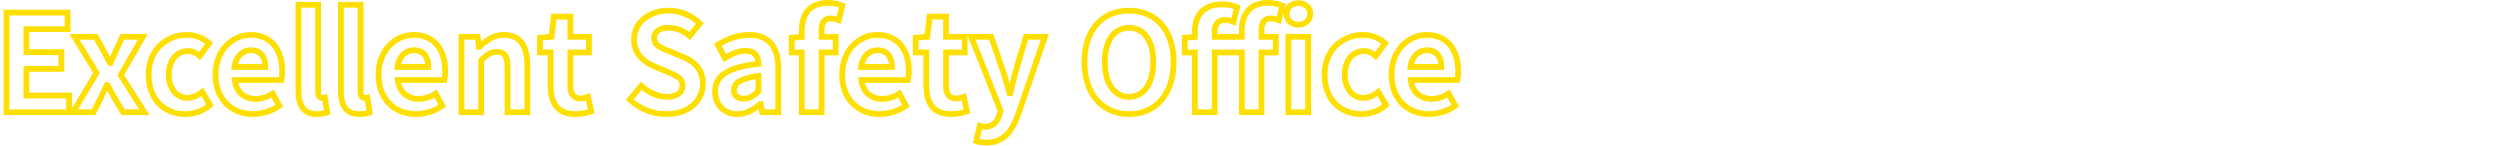 <svg xmlns="http://www.w3.org/2000/svg" width="1300" height="76" viewBox="0 0 1300 76">
  <g id="グループ_325" data-name="グループ 325" transform="translate(-2857 -6563)">
    <rect id="長方形_38" data-name="長方形 38" width="1300" height="76" transform="translate(2857 6563)" fill="none"/>
    <path id="Excellent_Safety_Office" data-name="Excellent Safety Office" d="M516.04,17.25a18.038,18.038,0,0,1-5.845-.841l-1.328-.423,2.583-10.81,1.521.456a8.862,8.862,0,0,0,2.3.427c2.9,0,4.839-1.6,5.92-4.9l.543-1.792L506.13-40V-29.58h-9.66v15.86A6.373,6.373,0,0,0,497.476-9.7,3.411,3.411,0,0,0,500.29-8.64a10.025,10.025,0,0,0,3.293-.733l1.635-.654L507.58.5l-1.286.429A26.636,26.636,0,0,1,497.56,2.48c-4.924,0-8.66-1.55-11.1-4.606-2.174-2.721-3.277-6.621-3.277-11.594V-29.58h-5.53V-40.093l6.168-.5,1.2-10.605h11.45v10.5h23.022l6.577,19.214c.709,2.086,1.329,4.214,1.964,6.442l.2-.8c.464-1.822.944-3.707,1.4-5.524l.017-.062L535.36-40.7h13.094L533.826,1.712A44.7,44.7,0,0,1,530.951,8.1a21.129,21.129,0,0,1-3.684,4.914A15.36,15.36,0,0,1,516.04,17.25Zm-3.592-3.339a16.523,16.523,0,0,0,3.592.339,12.342,12.342,0,0,0,9.143-3.394c2.177-2.1,4.028-5.335,5.825-10.171L544.246-37.7H537.6l-5.063,17.1c-.453,1.813-.931,3.689-1.393,5.5s-.944,3.707-1.4,5.523l-.284,1.136H526.82L526.5-9.514c-.367-1.24-.723-2.491-1.067-3.7-.728-2.56-1.415-4.978-2.2-7.3L517.348-37.7h-7.08L524.907-.766l-.862,2.842A10.952,10.952,0,0,1,521.014,7,8.4,8.4,0,0,1,515.27,9.06a8.862,8.862,0,0,1-1.622-.172ZM480.65-32.58h5.53v18.86c0,4.275.882,7.546,2.62,9.721a8.493,8.493,0,0,0,3.4,2.539,13.893,13.893,0,0,0,5.36.94,22.546,22.546,0,0,0,6.495-.986l-1.017-4.536a10.989,10.989,0,0,1-2.748.4A6.289,6.289,0,0,1,495.159-7.8a9.029,9.029,0,0,1-1.689-5.923V-32.58h9.66V-37.7h-9.66V-48.2H487.7l-1.178,10.4-5.871.478ZM746.06,2.48a22.34,22.34,0,0,1-8.2-1.5,19.329,19.329,0,0,1-6.693-4.37,19.926,19.926,0,0,1-4.467-6.966,25.492,25.492,0,0,1-1.6-9.177,25.235,25.235,0,0,1,1.637-9.142,21.154,21.154,0,0,1,4.394-6.994,19.441,19.441,0,0,1,6.327-4.453,18.408,18.408,0,0,1,7.412-1.56c5.6,0,10.232,2.025,13.39,5.857,2.937,3.564,4.49,8.544,4.49,14.4a20.15,20.15,0,0,1-.556,5.131l-.326,1.059H738.421a9.056,9.056,0,0,0,2.737,4.686,9.39,9.39,0,0,0,6.3,2.114,14.7,14.7,0,0,0,8.025-2.5l1.339-.837,4.928,8.87-1.119.773A26.276,26.276,0,0,1,746.06,2.48Zm-1.19-41.16a15.426,15.426,0,0,0-6.211,1.309A16.456,16.456,0,0,0,733.3-33.6a18.168,18.168,0,0,0-3.77,6.009,22.254,22.254,0,0,0-1.435,8.06c0,5.759,1.8,10.609,5.2,14.027A16.349,16.349,0,0,0,738.96-1.81a19.357,19.357,0,0,0,7.1,1.29,23.18,23.18,0,0,0,11.728-3.338l-2.076-3.737A16.937,16.937,0,0,1,747.46-5.43a12.331,12.331,0,0,1-8.276-2.856,11.294,11.294,0,0,1-2.686-3.532,15.026,15.026,0,0,1-1.375-4.718L734.9-18.23H759.54a23.281,23.281,0,0,0,.21-3.19c0-5.154-1.316-9.474-3.8-12.495a12.476,12.476,0,0,0-4.579-3.49A15.85,15.85,0,0,0,744.87-38.68ZM710.92,2.48A21.939,21.939,0,0,1,702.8.991a18.781,18.781,0,0,1-6.582-4.363c-3.868-3.967-5.912-9.554-5.912-16.158a24.438,24.438,0,0,1,1.744-9.318,20.3,20.3,0,0,1,4.737-7A21.533,21.533,0,0,1,711.83-41.68a18.659,18.659,0,0,1,12.384,4.7l1.062.906L718.59-27l-1.226-1.051c-1.847-1.583-3.308-2.229-5.044-2.229a7.615,7.615,0,0,0-6.078,2.8,12.348,12.348,0,0,0-2.432,7.954,12.264,12.264,0,0,0,2.4,7.862,7.3,7.3,0,0,0,5.83,2.748,10.807,10.807,0,0,0,6.666-2.8l1.348-1.131,5.6,9.367-.93.825a20.11,20.11,0,0,1-6.663,3.905A21.619,21.619,0,0,1,710.92,2.48Zm.91-41.16a18.55,18.55,0,0,0-12.962,5c-3.636,3.489-5.558,8.383-5.558,14.151,0,5.806,1.75,10.669,5.06,14.064A15.8,15.8,0,0,0,703.909-1.8,18.954,18.954,0,0,0,710.92-.52a18.133,18.133,0,0,0,10.86-3.6l-2.537-4.243a12.861,12.861,0,0,1-7.2,2.442,10.346,10.346,0,0,1-8.153-3.849,15.2,15.2,0,0,1-3.077-9.761,15.277,15.277,0,0,1,3.116-9.861,10.522,10.522,0,0,1,3.685-2.877,11.037,11.037,0,0,1,4.709-1.012,9.555,9.555,0,0,1,5.728,1.957l3.127-4.244A15.27,15.27,0,0,0,711.83-38.68ZM590.1,2.48a24.886,24.886,0,0,1-10.008-2,22.04,22.04,0,0,1-7.852-5.763c-4.455-5.105-6.81-12.309-6.81-20.831s2.359-15.671,6.822-20.661a21.769,21.769,0,0,1,7.859-5.6A25.659,25.659,0,0,1,590.1-54.28a25.562,25.562,0,0,1,9.992,1.923,21.823,21.823,0,0,1,7.857,5.613c4.462,5,6.821,12.134,6.821,20.634,0,8.523-2.355,15.726-6.81,20.831A22.041,22.041,0,0,1,600.108.485,24.887,24.887,0,0,1,590.1,2.48Zm0-53.76c-6.4,0-11.8,2.251-15.612,6.509-3.963,4.431-6.058,10.884-6.058,18.661s2.1,14.308,6.07,18.859A20.02,20.02,0,0,0,590.1-.52a20.02,20.02,0,0,0,15.6-6.731c3.971-4.551,6.07-11.072,6.07-18.859,0-7.752-2.1-14.2-6.059-18.636C601.9-49.021,596.5-51.28,590.1-51.28ZM460.39,2.48a22.34,22.34,0,0,1-8.2-1.5,19.329,19.329,0,0,1-6.693-4.37,19.925,19.925,0,0,1-4.467-6.966,25.493,25.493,0,0,1-1.6-9.177,25.237,25.237,0,0,1,1.637-9.142,21.154,21.154,0,0,1,4.394-6.994,19.441,19.441,0,0,1,6.327-4.453,18.408,18.408,0,0,1,7.413-1.56c5.6,0,10.232,2.025,13.39,5.857,2.937,3.564,4.49,8.544,4.49,14.4a20.158,20.158,0,0,1-.556,5.131L476.2-15.23H452.751a9.057,9.057,0,0,0,2.737,4.686,9.39,9.39,0,0,0,6.3,2.114,14.7,14.7,0,0,0,8.025-2.5l1.339-.837,4.928,8.87-1.119.773A26.276,26.276,0,0,1,460.39,2.48ZM459.2-38.68a15.426,15.426,0,0,0-6.211,1.309,16.456,16.456,0,0,0-5.354,3.772,18.169,18.169,0,0,0-3.77,6.009,22.253,22.253,0,0,0-1.435,8.06c0,5.759,1.8,10.609,5.2,14.027A16.35,16.35,0,0,0,453.29-1.81a19.358,19.358,0,0,0,7.1,1.29,23.179,23.179,0,0,0,11.728-3.338l-2.076-3.737A16.937,16.937,0,0,1,461.79-5.43a12.331,12.331,0,0,1-8.276-2.856,11.292,11.292,0,0,1-2.686-3.532,15.023,15.023,0,0,1-1.375-4.718l-.221-1.694H473.87a23.274,23.274,0,0,0,.21-3.19c0-5.154-1.316-9.474-3.8-12.495A12.475,12.475,0,0,0,465.7-37.4,15.85,15.85,0,0,0,459.2-38.68ZM386.47,2.48a14.219,14.219,0,0,1-5.328-.989,12.141,12.141,0,0,1-4.179-2.778,13.221,13.221,0,0,1-3.613-9.353,13,13,0,0,1,1.49-6.289,13.2,13.2,0,0,1,4.561-4.737,26.529,26.529,0,0,1,7.426-3.119,62.427,62.427,0,0,1,8.93-1.668c-.46-2.731-2.049-3.966-5.017-3.966-3.469,0-6.871,1.687-10.03,3.509l-1.33.767-5.126-9.382,1.2-.749c5.774-3.587,11.552-5.406,17.172-5.406,5.392,0,9.56,1.652,12.386,4.91,2.763,3.185,4.164,7.855,4.164,13.88V1.5H398.03l-.57-3.109C393.753,1.139,390.141,2.48,386.47,2.48Zm4.27-35.9c5.062,0,7.956,2.925,8.149,8.236l.051,1.4-1.391.148c-7.7.821-13.1,2.291-16.523,4.494a9.374,9.374,0,0,0-4.676,8.5,10.244,10.244,0,0,0,2.757,7.255A10.014,10.014,0,0,0,386.47-.52c3.521,0,7.071-1.576,10.854-4.819l.421-.361h2.015l.77,4.2h5.65V-22.89c0-5.282-1.154-9.29-3.431-11.915a10.4,10.4,0,0,0-4.121-2.872,16.475,16.475,0,0,0-6-1,28.854,28.854,0,0,0-14.372,4.227l2.29,4.191C383.7-31.982,387.088-33.42,390.74-33.42Zm-41.3,35.9A29.061,29.061,0,0,1,329.5-5.5l-1.01-.968,7.857-9.428,1.16,1.072c3.618,3.345,8.157,5.341,12.142,5.341a8.931,8.931,0,0,0,5.257-1.314,3.648,3.648,0,0,0,1.5-3.135,3.354,3.354,0,0,0-1.436-2.919,23.377,23.377,0,0,0-4.929-2.492l-.491-.208-6.92-2.936a20.494,20.494,0,0,1-7.775-5.345,14.769,14.769,0,0,1-3.649-9.97,15.3,15.3,0,0,1,5.552-11.81,18.9,18.9,0,0,1,6.153-3.44,23.8,23.8,0,0,1,7.715-1.23A25.153,25.153,0,0,1,360-52.446a23.7,23.7,0,0,1,7.943,5.264l.937.953-7.044,8.735-1.171-.971A14.952,14.952,0,0,0,350.63-42.39a7.9,7.9,0,0,0-4.576,1.162,3.27,3.27,0,0,0-1.414,2.8,3.244,3.244,0,0,0,1.624,2.8,25.4,25.4,0,0,0,5.076,2.407l.473.187.031.013,6.785,2.868a19.81,19.81,0,0,1,8.167,5.64,13.818,13.818,0,0,1,2.365,4.349,17.4,17.4,0,0,1,.82,5.465,15.958,15.958,0,0,1-5.542,12.144,19.288,19.288,0,0,1-6.484,3.7A26.1,26.1,0,0,1,349.44,2.48Zm-16.827-9.2a25.641,25.641,0,0,0,7.223,4.343,26.214,26.214,0,0,0,9.6,1.862c5.315,0,9.817-1.484,13.02-4.292a13,13,0,0,0,4.52-9.888,12.126,12.126,0,0,0-2.52-7.931,16.95,16.95,0,0,0-6.98-4.752l-.014-.006-6.774-2.863-.456-.18a27.229,27.229,0,0,1-5.722-2.76,6.17,6.17,0,0,1-2.875-5.238,6.452,6.452,0,0,1,.7-2.987,6.33,6.33,0,0,1,1.967-2.247,10.805,10.805,0,0,1,6.326-1.725,17.479,17.479,0,0,1,10.75,3.678l3.453-4.282a20.944,20.944,0,0,0-5.965-3.672,22.125,22.125,0,0,0-8.239-1.614A18.367,18.367,0,0,0,338.7-47.322,12.344,12.344,0,0,0,334.21-37.8a11.849,11.849,0,0,0,2.914,8,17.545,17.545,0,0,0,6.659,4.541l.013.005,6.93,2.94.488.207a25.056,25.056,0,0,1,5.615,2.9,6.352,6.352,0,0,1,2.581,5.277A6.635,6.635,0,0,1,356.7-8.386,11.644,11.644,0,0,1,349.65-6.48a18.707,18.707,0,0,1-7.506-1.714,24.691,24.691,0,0,1-5.481-3.391ZM302.19,2.48c-4.924,0-8.66-1.55-11.1-4.606-2.174-2.721-3.277-6.621-3.277-11.594V-29.58h-5.53V-40.093l6.168-.5,1.2-10.605H301.1v10.5h9.66v11.12H301.1v15.86A6.373,6.373,0,0,0,302.106-9.7,3.411,3.411,0,0,0,304.92-8.64a10.025,10.025,0,0,0,3.293-.733l1.635-.654L312.21.5l-1.286.429A26.636,26.636,0,0,1,302.19,2.48ZM285.28-32.58h5.53v18.86c0,4.275.882,7.546,2.62,9.721a8.493,8.493,0,0,0,3.4,2.539,13.892,13.892,0,0,0,5.36.94,22.546,22.546,0,0,0,6.495-.986l-1.017-4.536a10.989,10.989,0,0,1-2.748.4A6.289,6.289,0,0,1,299.789-7.8,9.029,9.029,0,0,1,298.1-13.72V-32.58h9.66V-37.7H298.1V-48.2h-5.77l-1.178,10.4-5.871.478ZM219.31,2.48a22.34,22.34,0,0,1-8.2-1.5,19.329,19.329,0,0,1-6.693-4.37,19.926,19.926,0,0,1-4.467-6.966,25.493,25.493,0,0,1-1.6-9.177,25.238,25.238,0,0,1,1.637-9.142,21.154,21.154,0,0,1,4.394-6.994,19.441,19.441,0,0,1,6.327-4.453,18.408,18.408,0,0,1,7.412-1.56c5.6,0,10.232,2.025,13.39,5.857,2.937,3.564,4.49,8.544,4.49,14.4a20.157,20.157,0,0,1-.556,5.131l-.326,1.059H211.671a9.057,9.057,0,0,0,2.737,4.686,9.39,9.39,0,0,0,6.3,2.114,14.7,14.7,0,0,0,8.025-2.5l1.339-.837L235-2.9l-1.119.773A26.276,26.276,0,0,1,219.31,2.48Zm-1.19-41.16a15.426,15.426,0,0,0-6.211,1.309,16.456,16.456,0,0,0-5.354,3.772,18.169,18.169,0,0,0-3.77,6.009,22.253,22.253,0,0,0-1.435,8.06c0,5.759,1.8,10.609,5.2,14.027A16.35,16.35,0,0,0,212.21-1.81a19.358,19.358,0,0,0,7.1,1.29,23.179,23.179,0,0,0,11.728-3.338l-2.076-3.737A16.937,16.937,0,0,1,220.71-5.43a12.331,12.331,0,0,1-8.276-2.856,11.292,11.292,0,0,1-2.686-3.532,15.022,15.022,0,0,1-1.375-4.718l-.221-1.694H232.79a23.274,23.274,0,0,0,.21-3.19c0-5.154-1.316-9.474-3.805-12.495a12.475,12.475,0,0,0-4.579-3.49A15.85,15.85,0,0,0,218.12-38.68ZM189.91,2.48c-3.908,0-6.841-1.3-8.718-3.87-1.643-2.247-2.442-5.388-2.442-9.6V-57.36h13.22V-10.5c0,.93.247,1.58.6,1.58a4.384,4.384,0,0,0,1.106-.111l1.521-.3L196.9,1l-1.1.454A15.713,15.713,0,0,1,189.91,2.48Zm-8.16-56.84v43.37c0,3.5.627,6.138,1.863,7.83,1.3,1.777,3.358,2.64,6.3,2.64a14.221,14.221,0,0,0,3.632-.426L192.72-5.92h-.15c-1.792,0-3.6-1.416-3.6-4.58V-54.36ZM167.86,2.48c-3.908,0-6.841-1.3-8.718-3.87-1.643-2.247-2.442-5.388-2.442-9.6V-57.36h13.22V-10.5c0,.93.247,1.58.6,1.58a4.383,4.383,0,0,0,1.106-.111l1.521-.3L174.854,1l-1.1.454A15.713,15.713,0,0,1,167.86,2.48ZM159.7-54.36v43.37c0,3.5.627,6.138,1.863,7.83,1.3,1.777,3.358,2.64,6.3,2.64a14.221,14.221,0,0,0,3.632-.426L170.67-5.92h-.15c-1.792,0-3.6-1.416-3.6-4.58V-54.36ZM134.54,2.48a22.34,22.34,0,0,1-8.2-1.5,19.329,19.329,0,0,1-6.693-4.37,19.926,19.926,0,0,1-4.467-6.966,25.493,25.493,0,0,1-1.6-9.177,25.238,25.238,0,0,1,1.637-9.142,21.154,21.154,0,0,1,4.394-6.994,19.441,19.441,0,0,1,6.327-4.453,18.408,18.408,0,0,1,7.412-1.56c5.6,0,10.232,2.025,13.39,5.857,2.937,3.564,4.49,8.544,4.49,14.4a20.157,20.157,0,0,1-.556,5.131l-.326,1.059H126.9a9.057,9.057,0,0,0,2.737,4.686,9.39,9.39,0,0,0,6.3,2.114,14.7,14.7,0,0,0,8.025-2.5l1.339-.837,4.928,8.87-1.119.773A26.276,26.276,0,0,1,134.54,2.48Zm-1.19-41.16a15.426,15.426,0,0,0-6.211,1.309,16.456,16.456,0,0,0-5.354,3.772,18.169,18.169,0,0,0-3.77,6.009,22.253,22.253,0,0,0-1.435,8.06c0,5.759,1.8,10.609,5.2,14.027A16.35,16.35,0,0,0,127.44-1.81a19.358,19.358,0,0,0,7.1,1.29,23.179,23.179,0,0,0,11.728-3.338l-2.076-3.737A16.937,16.937,0,0,1,135.94-5.43a12.331,12.331,0,0,1-8.276-2.856,11.292,11.292,0,0,1-2.686-3.532,15.022,15.022,0,0,1-1.375-4.718l-.221-1.694H148.02a23.274,23.274,0,0,0,.21-3.19c0-5.154-1.316-9.474-3.8-12.495a12.475,12.475,0,0,0-4.579-3.49A15.85,15.85,0,0,0,133.35-38.68ZM99.4,2.48A21.94,21.94,0,0,1,91.284.991,18.781,18.781,0,0,1,84.7-3.372C80.834-7.338,78.79-12.926,78.79-19.53a24.438,24.438,0,0,1,1.744-9.318,20.3,20.3,0,0,1,4.737-7A21.533,21.533,0,0,1,100.31-41.68a18.66,18.66,0,0,1,12.384,4.7l1.062.906L107.07-27l-1.226-1.051C104-29.634,102.535-30.28,100.8-30.28a7.615,7.615,0,0,0-6.078,2.8A12.348,12.348,0,0,0,92.29-19.53a12.264,12.264,0,0,0,2.4,7.862,7.3,7.3,0,0,0,5.83,2.748,10.807,10.807,0,0,0,6.666-2.8l1.348-1.131,5.6,9.367-.93.825a20.11,20.11,0,0,1-6.663,3.905A21.619,21.619,0,0,1,99.4,2.48Zm.91-41.16a18.55,18.55,0,0,0-12.962,5C83.712-30.192,81.79-25.3,81.79-19.53c0,5.806,1.75,10.669,5.06,14.064A15.8,15.8,0,0,0,92.389-1.8,18.954,18.954,0,0,0,99.4-.52a18.133,18.133,0,0,0,10.86-3.6l-2.537-4.243a12.861,12.861,0,0,1-7.2,2.442,10.346,10.346,0,0,1-8.153-3.849A15.2,15.2,0,0,1,89.29-19.53a15.277,15.277,0,0,1,3.116-9.861,10.522,10.522,0,0,1,3.685-2.877A11.037,11.037,0,0,1,100.8-33.28a9.555,9.555,0,0,1,5.728,1.957l3.127-4.244A15.271,15.271,0,0,0,100.31-38.68ZM684.77,1.5H671.48V-40.7h13.29Zm-10.29-3h7.29V-37.7h-7.29Zm-14,3H647.26V-29.58H636.12V1.5H622.83V-29.58h-5.25V-40.095l5.25-.42V-41.86a20.087,20.087,0,0,1,.871-6.07,13.747,13.747,0,0,1,2.818-5.053,12.863,12.863,0,0,1,4.939-3.394A18.922,18.922,0,0,1,638.4-57.57a23.159,23.159,0,0,1,8.476,1.581l1.2.49-2.634,10.635L643.8-45.6a9.218,9.218,0,0,0-4.145-.848,3.172,3.172,0,0,0-2.517,1.007,5.441,5.441,0,0,0-1.023,3.583v1.16h11.14v-1.65a22.019,22.019,0,0,1,.8-6.139,14.086,14.086,0,0,1,2.66-5.139,12.29,12.29,0,0,1,4.786-3.486,17.8,17.8,0,0,1,6.831-1.227,22.1,22.1,0,0,1,8.047,1.507l1.216.486-.723,2.893a6.631,6.631,0,0,1,1.861-2.824,8.064,8.064,0,0,1,5.42-1.923,8.06,8.06,0,0,1,5.389,1.919A6.821,6.821,0,0,1,685.82-51.1a6.819,6.819,0,0,1-2.261,5.12,8,8,0,0,1-5.4,1.98,8,8,0,0,1-5.43-1.984A6.834,6.834,0,0,1,670.5-51.1a7.564,7.564,0,0,1,.1-1.238L669-45.921l-1.552-.543a11.589,11.589,0,0,0-3.7-.756,2.716,2.716,0,0,0-2.368.895,6.121,6.121,0,0,0-.892,3.765v1.86h7.42v11.12h-7.42Zm-10.22-3h7.22V-32.58h7.42V-37.7h-7.42v-4.86a8.75,8.75,0,0,1,1.558-5.65,5.713,5.713,0,0,1,4.7-2.01,12.561,12.561,0,0,1,3.128.444l1.176-4.7a19.379,19.379,0,0,0-5.7-.859c-4.166,0-7.3,1.223-9.314,3.635a11.113,11.113,0,0,0-2.082,4.055,19.037,19.037,0,0,0-.684,5.3v4.65H633.12v-4.16a8.207,8.207,0,0,1,1.76-5.553,6.12,6.12,0,0,1,4.78-2.037,12.7,12.7,0,0,1,3.708.487l1.16-4.682a21.259,21.259,0,0,0-6.128-.925c-4.273,0-7.518,1.206-9.644,3.586-1.914,2.142-2.926,5.3-2.926,9.124v4.115l-5.25.42v4.745h5.25V-1.5h7.29V-32.58h17.14Zm27.9-53.7a5.085,5.085,0,0,0-3.418,1.157A3.825,3.825,0,0,0,673.5-51.1a3.817,3.817,0,0,0,1.252,2.9A5.015,5.015,0,0,0,678.16-47a5.008,5.008,0,0,0,3.386-1.2,3.8,3.8,0,0,0,1.274-2.9,3.81,3.81,0,0,0-1.264-2.939A5.077,5.077,0,0,0,678.16-55.2ZM431.72,1.5H418.43V-29.58h-5.25V-40.095l5.25-.42V-42.35a21.978,21.978,0,0,1,.8-6.139,14.05,14.05,0,0,1,2.669-5.14,12.321,12.321,0,0,1,4.807-3.484,17.988,17.988,0,0,1,6.869-1.226,21.944,21.944,0,0,1,7.977,1.507l1.216.486L440.16-45.895l-1.568-.578a11.3,11.3,0,0,0-3.611-.747,2.716,2.716,0,0,0-2.368.895,6.121,6.121,0,0,0-.892,3.765v1.86h7.35v11.12h-7.35Zm-10.29-3h7.29V-32.58h7.35V-37.7h-7.35v-4.86a8.75,8.75,0,0,1,1.558-5.65,5.713,5.713,0,0,1,4.7-2.01,12.6,12.6,0,0,1,3.06.436l1.174-4.695a19.347,19.347,0,0,0-5.634-.861c-4.2,0-7.353,1.224-9.377,3.637a11.079,11.079,0,0,0-2.088,4.054,19,19,0,0,0-.685,5.3v4.6l-5.25.42v4.745h5.25ZM278.7,1.5H265.41V-23.17c0-2.68-.344-4.478-1.052-5.5-.387-.556-1.075-1.194-2.978-1.194-2.477,0-4.132,1.1-6.69,3.546V1.5H241.47V-40.7h11.211l.522,3.863a23.176,23.176,0,0,1,4.1-2.845,16.131,16.131,0,0,1,7.787-2c6.209,0,13.61,2.993,13.61,17.25Zm-10.29-3h7.29V-24.43c0-4.734-.872-8.332-2.591-10.693-1.743-2.393-4.366-3.557-8.019-3.557a13.2,13.2,0,0,0-6.371,1.642,23.519,23.519,0,0,0-5.32,4.089l-.437.429h-2.2l-.7-5.18H244.47V-1.5h7.22V-27.582l.452-.441c2.807-2.74,5.27-4.837,9.238-4.837,6.231,0,7.03,5.178,7.03,9.69ZM80.783,1.5H66.146L61.333-6.422c-.422-.773-.849-1.565-1.263-2.331-.428-.793-.864-1.6-1.3-2.4-.428.9-.855,1.815-1.3,2.758-.288.618-.587,1.257-.886,1.895l-.021.043L52.509,1.5H4.87V-53.3H39.65v11.61H18.23v8.97h18.2v11.68H18.23v10.86H40.42v8.146l11.026-18.4L39.043-40.7H53.659l4.374,7.812c.717,1.388,1.443,2.77,2.173,4.131l.339-.762c.479-1.077.974-2.191,1.422-3.261l.026-.058,3.7-7.862H79.874L67.553-19.289Zm-12.949-3h7.484L64.047-19.211,74.686-37.7H67.592l-2.871,6.108c-.458,1.091-.955,2.209-1.436,3.291s-.973,2.191-1.422,3.261l-.386.92H59.312l-.427-.779c-1.174-2.14-2.353-4.357-3.505-6.589L51.9-37.7H44.4L54.954-20.448,43.6-1.5h7.073l3.213-6.3c.294-.625.587-1.254.871-1.862.819-1.757,1.593-3.416,2.424-5.077l.415-.829h2.154l.43.765c.846,1.5,1.7,3.092,2.532,4.627.407.753.827,1.531,1.24,2.289ZM7.87-1.5H37.42V-7.18H15.23V-24.04h18.2v-5.68H15.23V-44.69H36.65V-50.3H7.87ZM389.83-5.57a7.367,7.367,0,0,1-4.642-1.368,5.472,5.472,0,0,1-2.038-4.542,6.614,6.614,0,0,1,3.507-5.788c2.27-1.413,5.716-2.411,10.536-3.049l1.7-.225V-10.3l-.439.439C396.223-7.632,393.637-5.57,389.83-5.57Zm6.06-11.523a21.778,21.778,0,0,0-7.647,2.371c-1.855,1.155-2.093,2.339-2.093,3.242a2.57,2.57,0,0,0,.884,2.178,4.574,4.574,0,0,0,2.8.732,6.6,6.6,0,0,0,3.252-.826,13.285,13.285,0,0,0,2.808-2.154ZM590.1-6.48a12.3,12.3,0,0,1-5.932-1.459,13.035,13.035,0,0,1-4.488-4.1C577.273-15.509,576-20.374,576-26.11s1.277-10.565,3.693-13.937a12.717,12.717,0,0,1,4.5-3.962A12.725,12.725,0,0,1,590.1-45.39a12.725,12.725,0,0,1,5.906,1.381,12.719,12.719,0,0,1,4.5,3.962c2.416,3.373,3.693,8.192,3.693,13.937s-1.273,10.6-3.68,14.068a13.035,13.035,0,0,1-4.488,4.1A12.3,12.3,0,0,1,590.1-6.48Zm0-35.91a9.756,9.756,0,0,0-4.528,1.045,9.749,9.749,0,0,0-3.44,3.044C580.083-35.44,579-31.225,579-26.11s1.087,9.395,3.145,12.357a10.068,10.068,0,0,0,3.453,3.177,9.34,9.34,0,0,0,4.5,1.1,9.34,9.34,0,0,0,4.5-1.1,10.069,10.069,0,0,0,3.453-3.177c2.057-2.962,3.145-7.235,3.145-12.357s-1.083-9.33-3.132-12.19a9.748,9.748,0,0,0-3.44-3.044A9.756,9.756,0,0,0,590.1-42.39ZM753.93-22.02H734.755l.228-1.7a12.255,12.255,0,0,1,3.461-7.378,9.332,9.332,0,0,1,6.565-2.6,9.825,9.825,0,0,1,3.875.729,7.466,7.466,0,0,1,2.888,2.169,11.266,11.266,0,0,1,2.157,7.282Zm-15.629-3h12.554a7.253,7.253,0,0,0-1.409-3.888A5.407,5.407,0,0,0,745.01-30.7a6.385,6.385,0,0,0-4.495,1.773A8.446,8.446,0,0,0,738.3-25.02Zm-270.041,3H449.085l.228-1.7a12.255,12.255,0,0,1,3.461-7.378,9.332,9.332,0,0,1,6.565-2.6,9.824,9.824,0,0,1,3.875.729A7.466,7.466,0,0,1,466.1-30.8a11.266,11.266,0,0,1,2.157,7.282Zm-15.629-3h12.554a7.254,7.254,0,0,0-1.409-3.888A5.407,5.407,0,0,0,459.34-30.7a6.385,6.385,0,0,0-4.495,1.773A8.445,8.445,0,0,0,452.631-25.02Zm-225.451,3H208.005l.228-1.7a12.255,12.255,0,0,1,3.461-7.378,9.332,9.332,0,0,1,6.565-2.6,9.824,9.824,0,0,1,3.875.729,7.466,7.466,0,0,1,2.888,2.169,11.266,11.266,0,0,1,2.157,7.282Zm-15.629-3h12.554a7.254,7.254,0,0,0-1.409-3.888A5.407,5.407,0,0,0,218.26-30.7a6.385,6.385,0,0,0-4.495,1.773A8.445,8.445,0,0,0,211.551-25.02Zm-69.141,3H123.235l.228-1.7a12.255,12.255,0,0,1,3.461-7.378,9.332,9.332,0,0,1,6.565-2.6,9.824,9.824,0,0,1,3.875.729,7.466,7.466,0,0,1,2.888,2.169,11.266,11.266,0,0,1,2.157,7.282Zm-15.629-3h12.554a7.254,7.254,0,0,0-1.409-3.888A5.407,5.407,0,0,0,133.49-30.7,6.385,6.385,0,0,0,129-28.927,8.445,8.445,0,0,0,126.781-25.02Z" transform="translate(2854 6621.34)" fill="#ffdf00"/>
  </g>
</svg>
